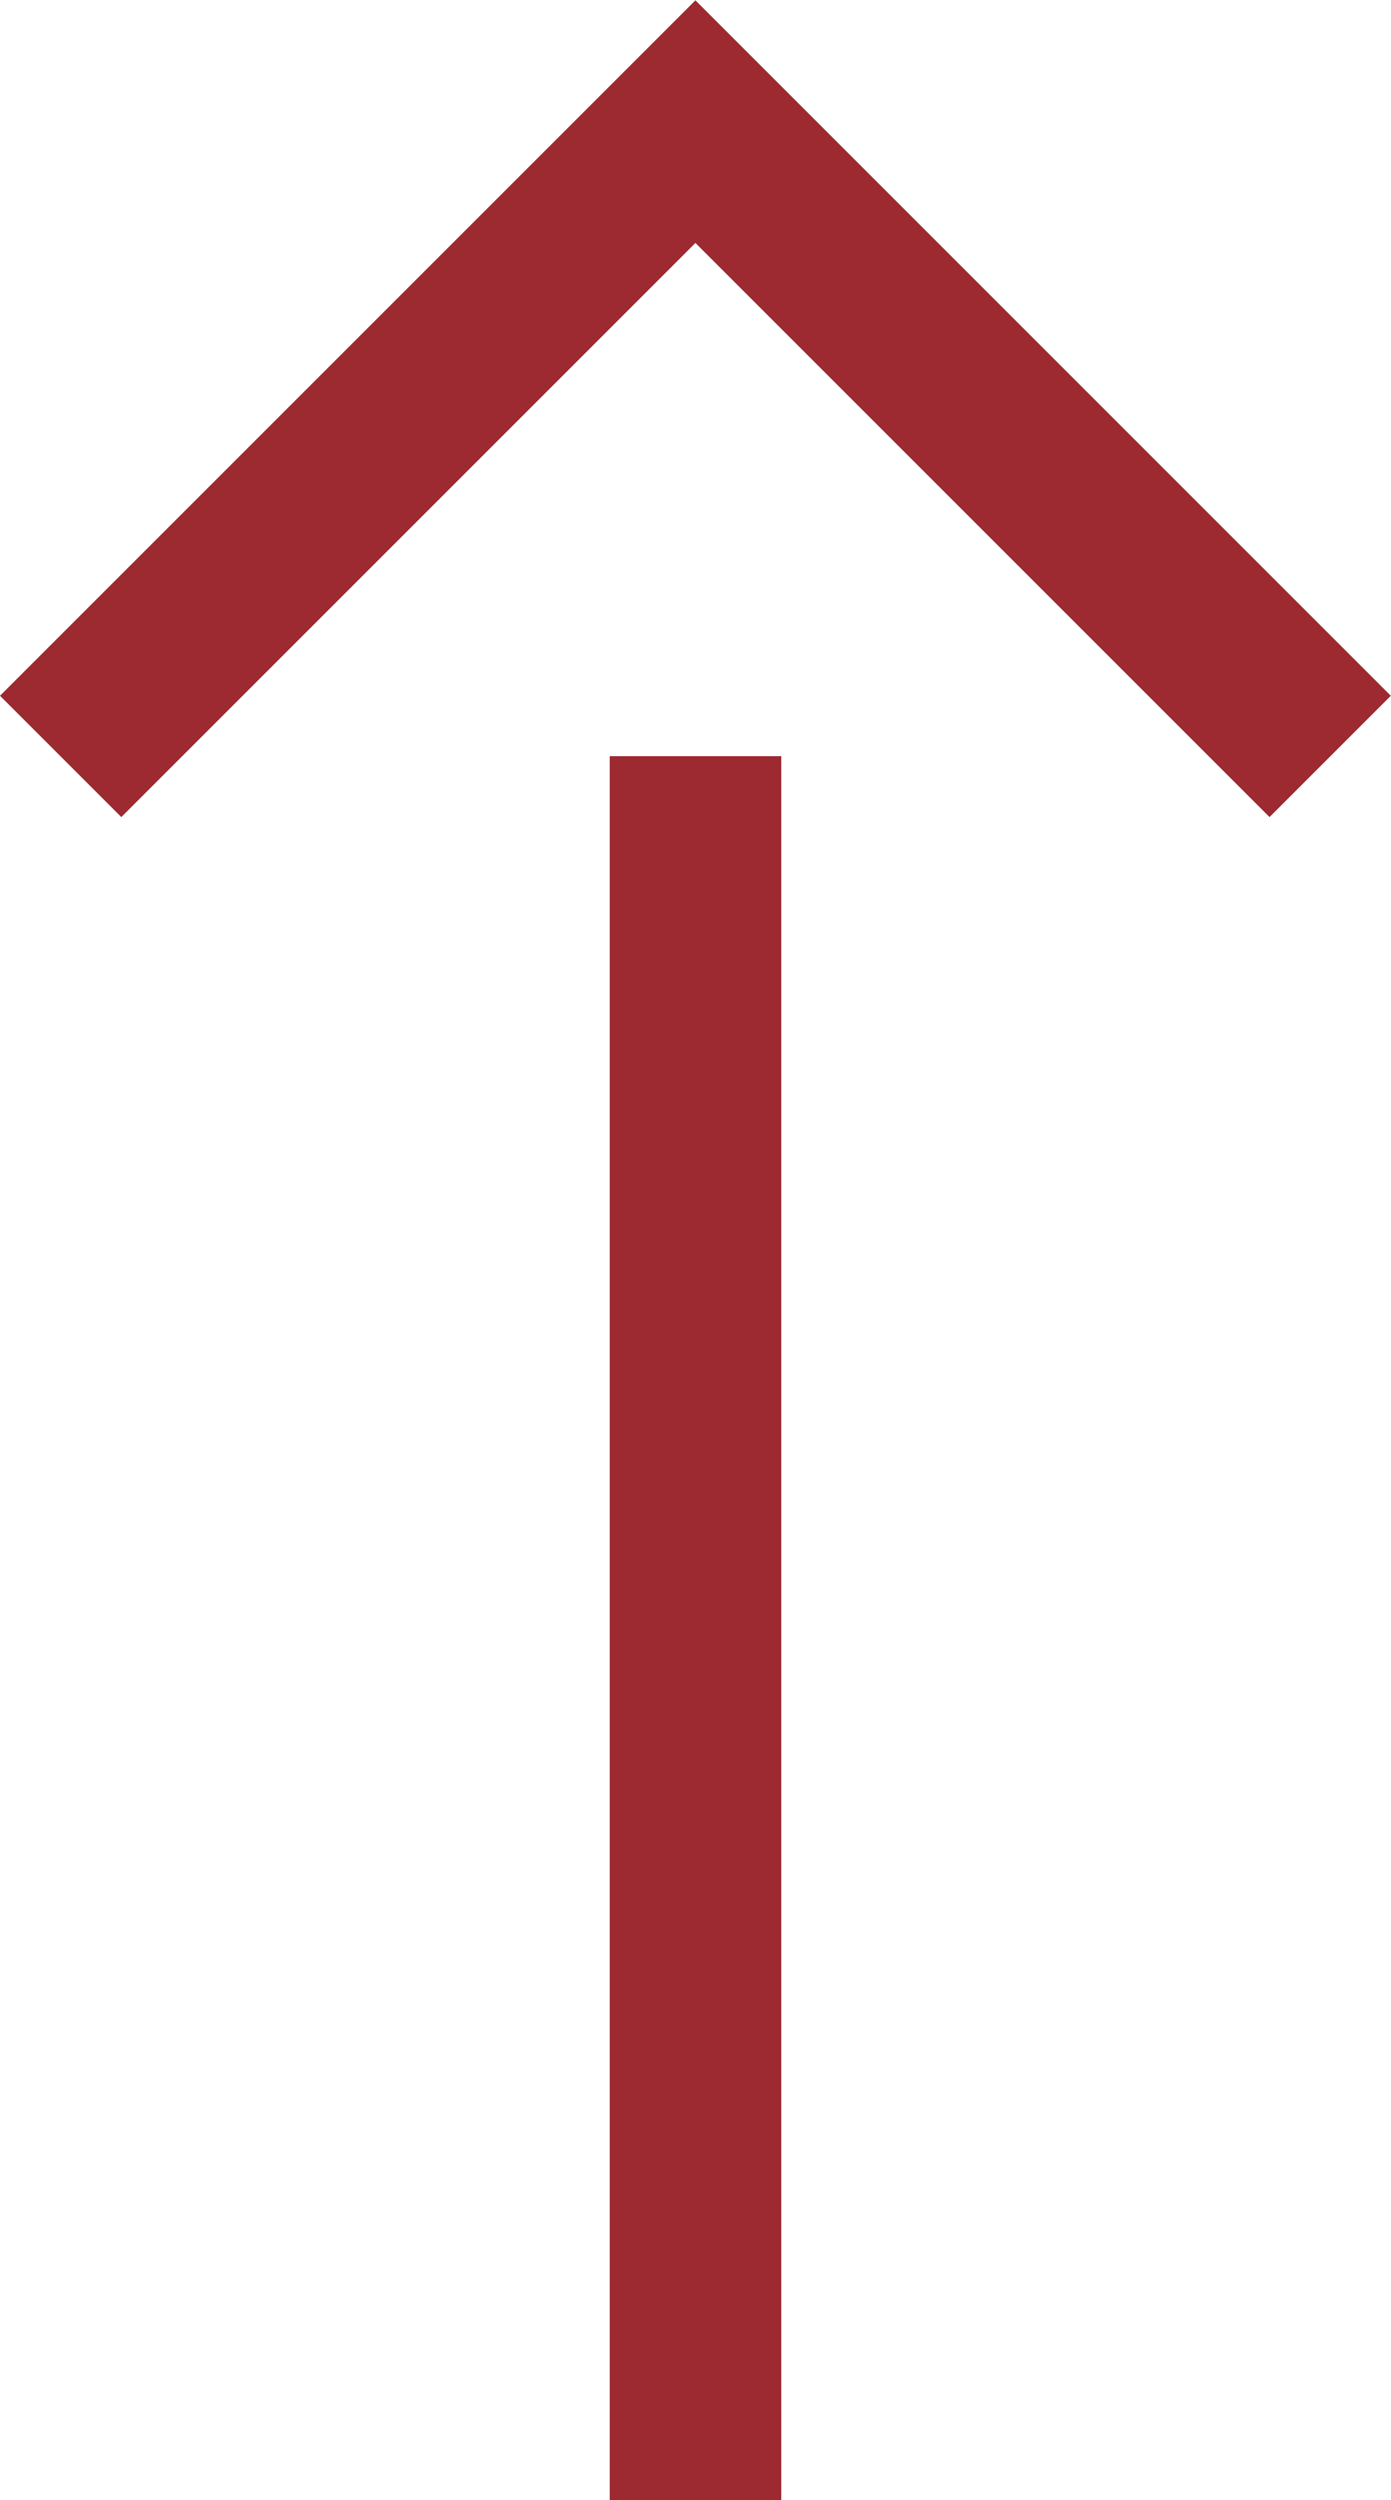 <svg xmlns="http://www.w3.org/2000/svg" width="16.216" height="29.146" viewBox="0 0 16.216 29.146">
  <g id="グループ_10745" data-name="グループ 10745" transform="translate(-29.392 -20.589)">
    <path id="パス_19719" data-name="パス 19719" d="M7521,696.6V676.266" transform="translate(-7483.5 -646.862)" fill="none" stroke="#9d2a31" stroke-width="2"/>
    <path id="パス_19720" data-name="パス 19720" d="M7513.586,704l7.4-7.4,7.4,7.4" transform="translate(-7483.487 -674.593)" fill="none" stroke="#9d2a31" stroke-width="2"/>
  </g>
</svg>
